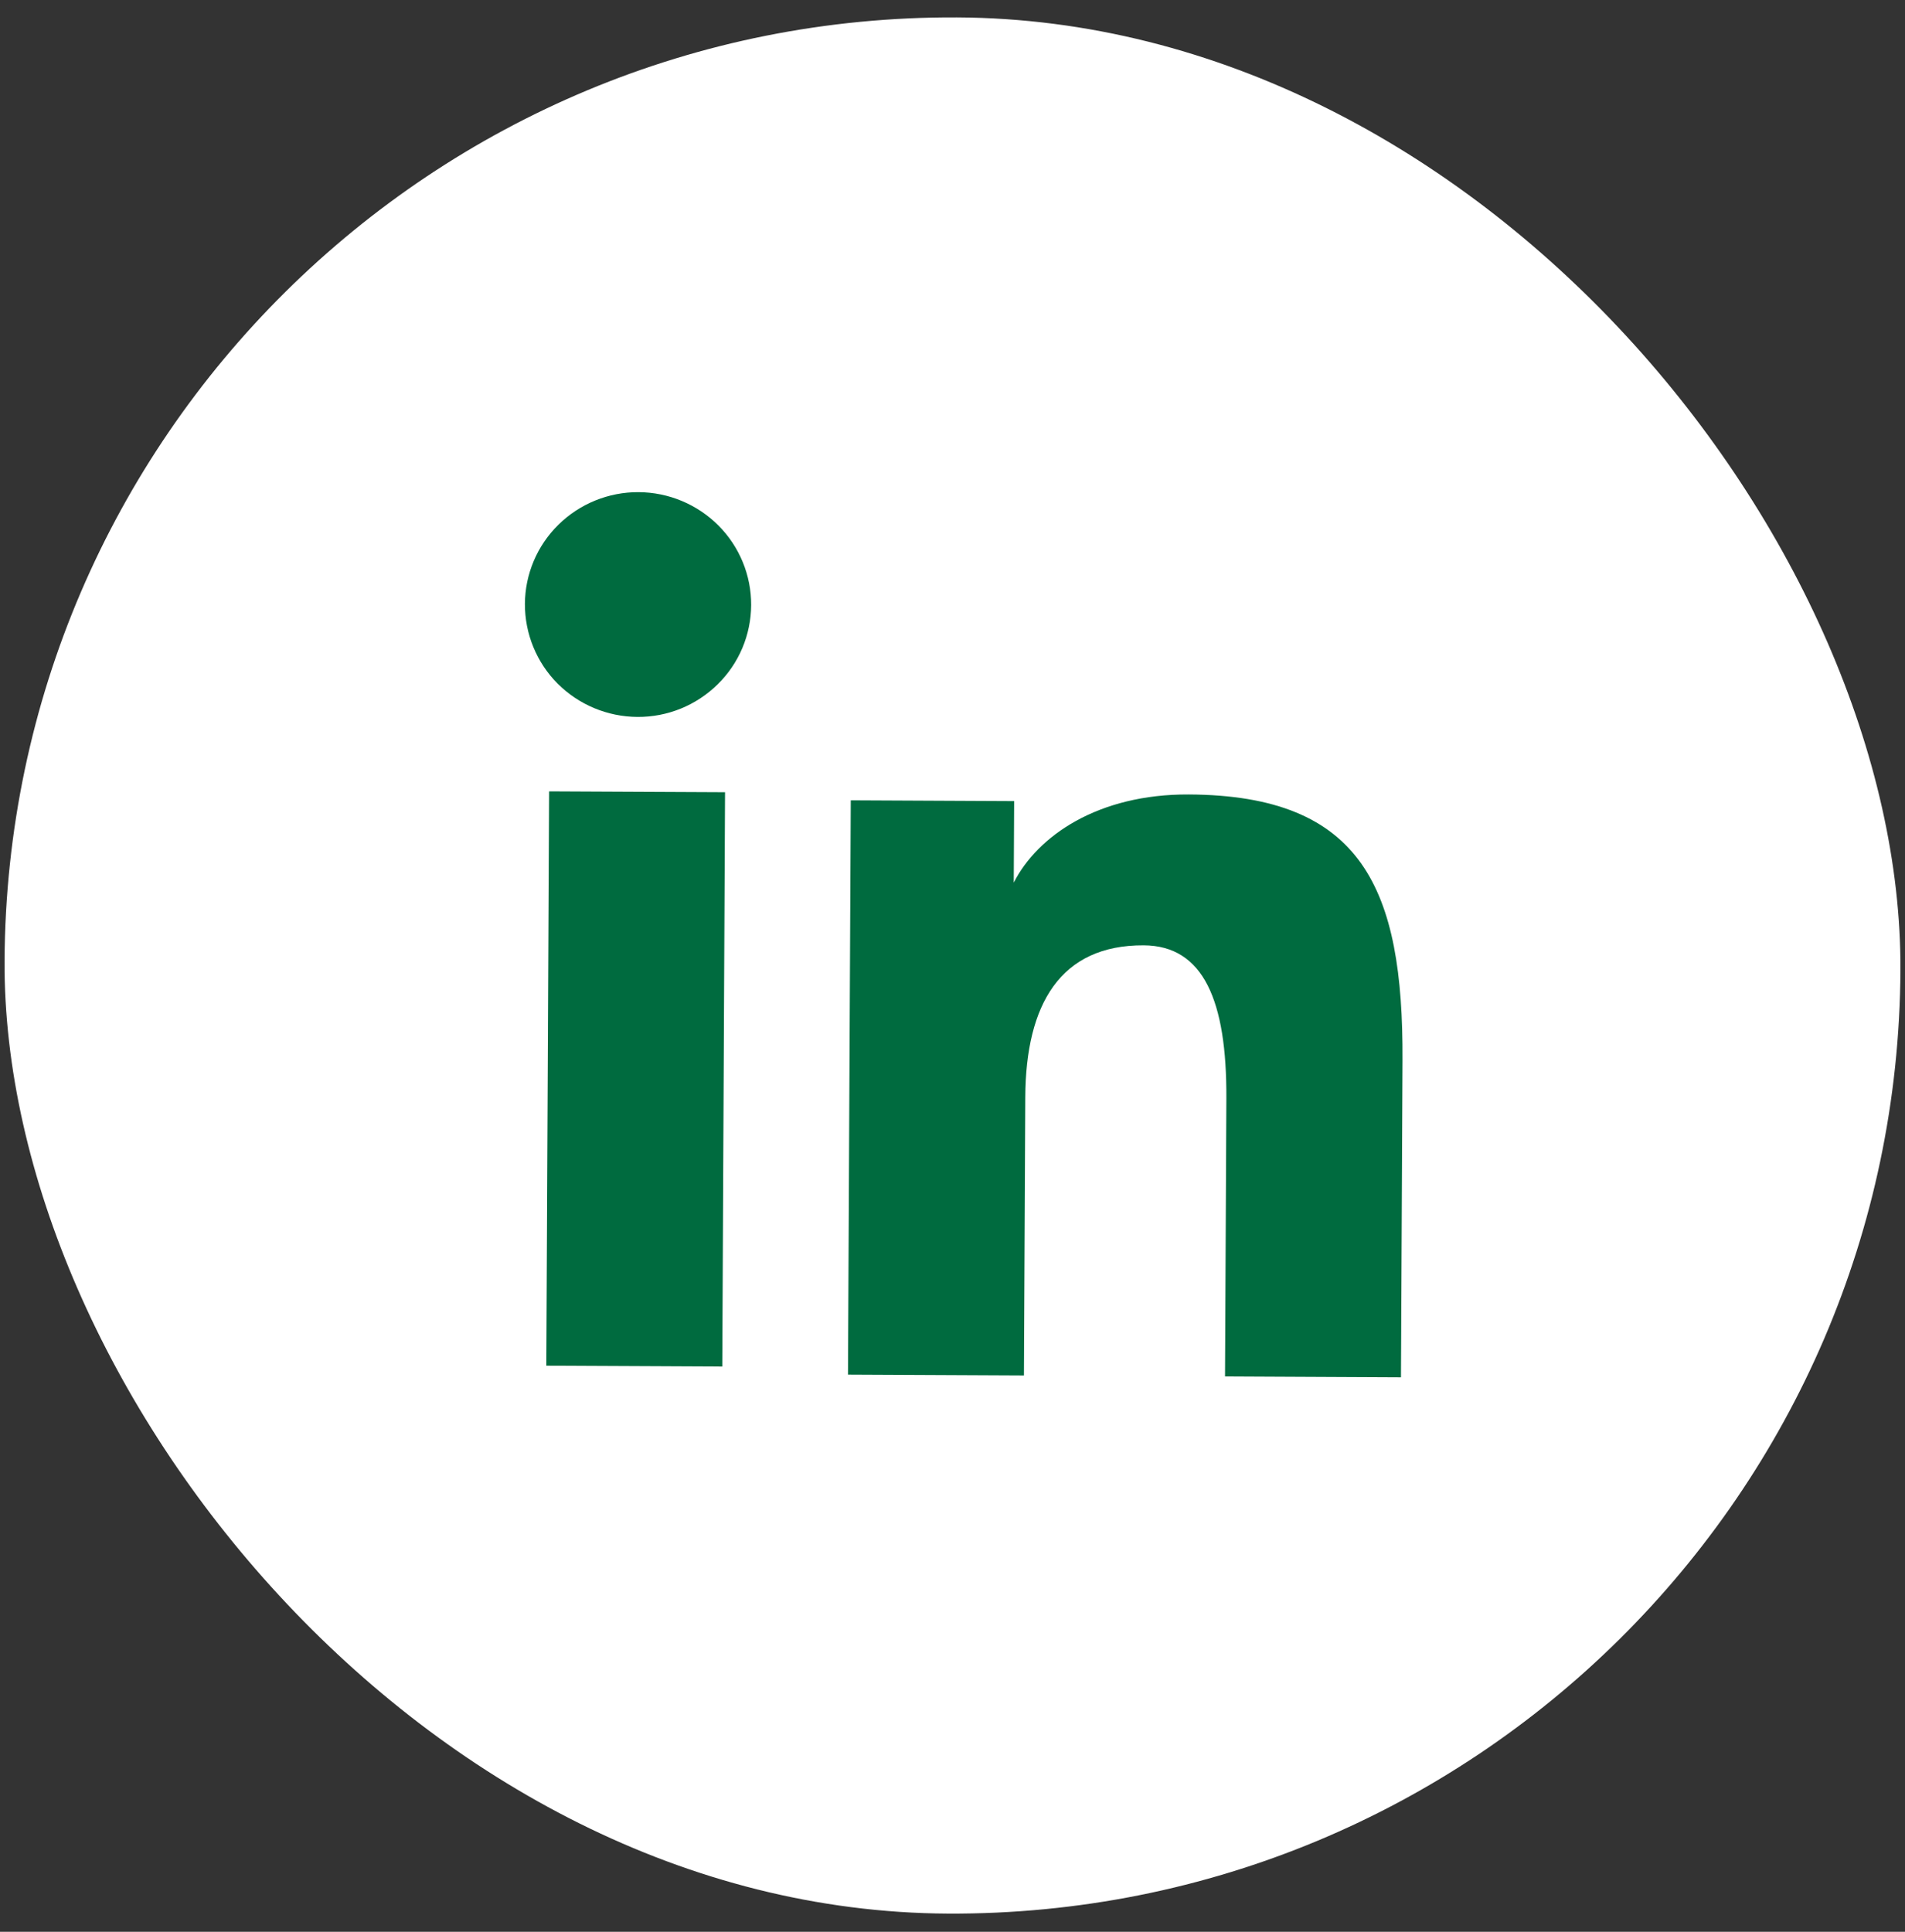 <?xml version="1.0" encoding="UTF-8"?>
<svg xmlns="http://www.w3.org/2000/svg" width="72" height="73" viewBox="0 0 72 73" fill="none">
  <rect x="0" y="0" width="72" height="73" fill="#333333" stroke="none"/>
  <g id="akar-icons:linkedin-fill">
    <rect x="0.345" y="0.485" width="71.656" height="71.656" rx="35.828" transform="rotate(0.276 0.345 0.485)" fill="white"></rect>
    <path id="Vector" fill-rule="evenodd" clip-rule="evenodd" d="M32.155 30.243L38.33 30.273L38.315 33.354C39.213 31.587 41.501 30.005 44.928 30.022C51.497 30.053 53.039 33.588 53.008 40.06L52.95 52.047L46.3 52.014L46.351 41.502C46.368 37.817 45.489 35.734 43.225 35.723C40.084 35.708 38.768 37.941 38.751 41.464L38.7 51.978L32.05 51.946L32.155 30.243ZM20.648 51.608L27.299 51.64L27.403 29.937L20.753 29.905L20.648 51.608ZM28.39 22.866C28.387 23.424 28.274 23.976 28.057 24.49C27.839 25.005 27.522 25.47 27.123 25.861C26.316 26.657 25.225 27.1 24.092 27.092C22.96 27.085 21.877 26.633 21.075 25.833C20.682 25.438 20.37 24.968 20.158 24.452C19.946 23.936 19.838 23.383 19.839 22.824C19.845 21.697 20.299 20.62 21.106 19.828C21.914 19.034 23.003 18.592 24.134 18.598C25.268 18.604 26.353 19.057 27.152 19.857C27.95 20.657 28.395 21.738 28.39 22.866Z" fill="#006B3F"></path>
  </g>
</svg>
